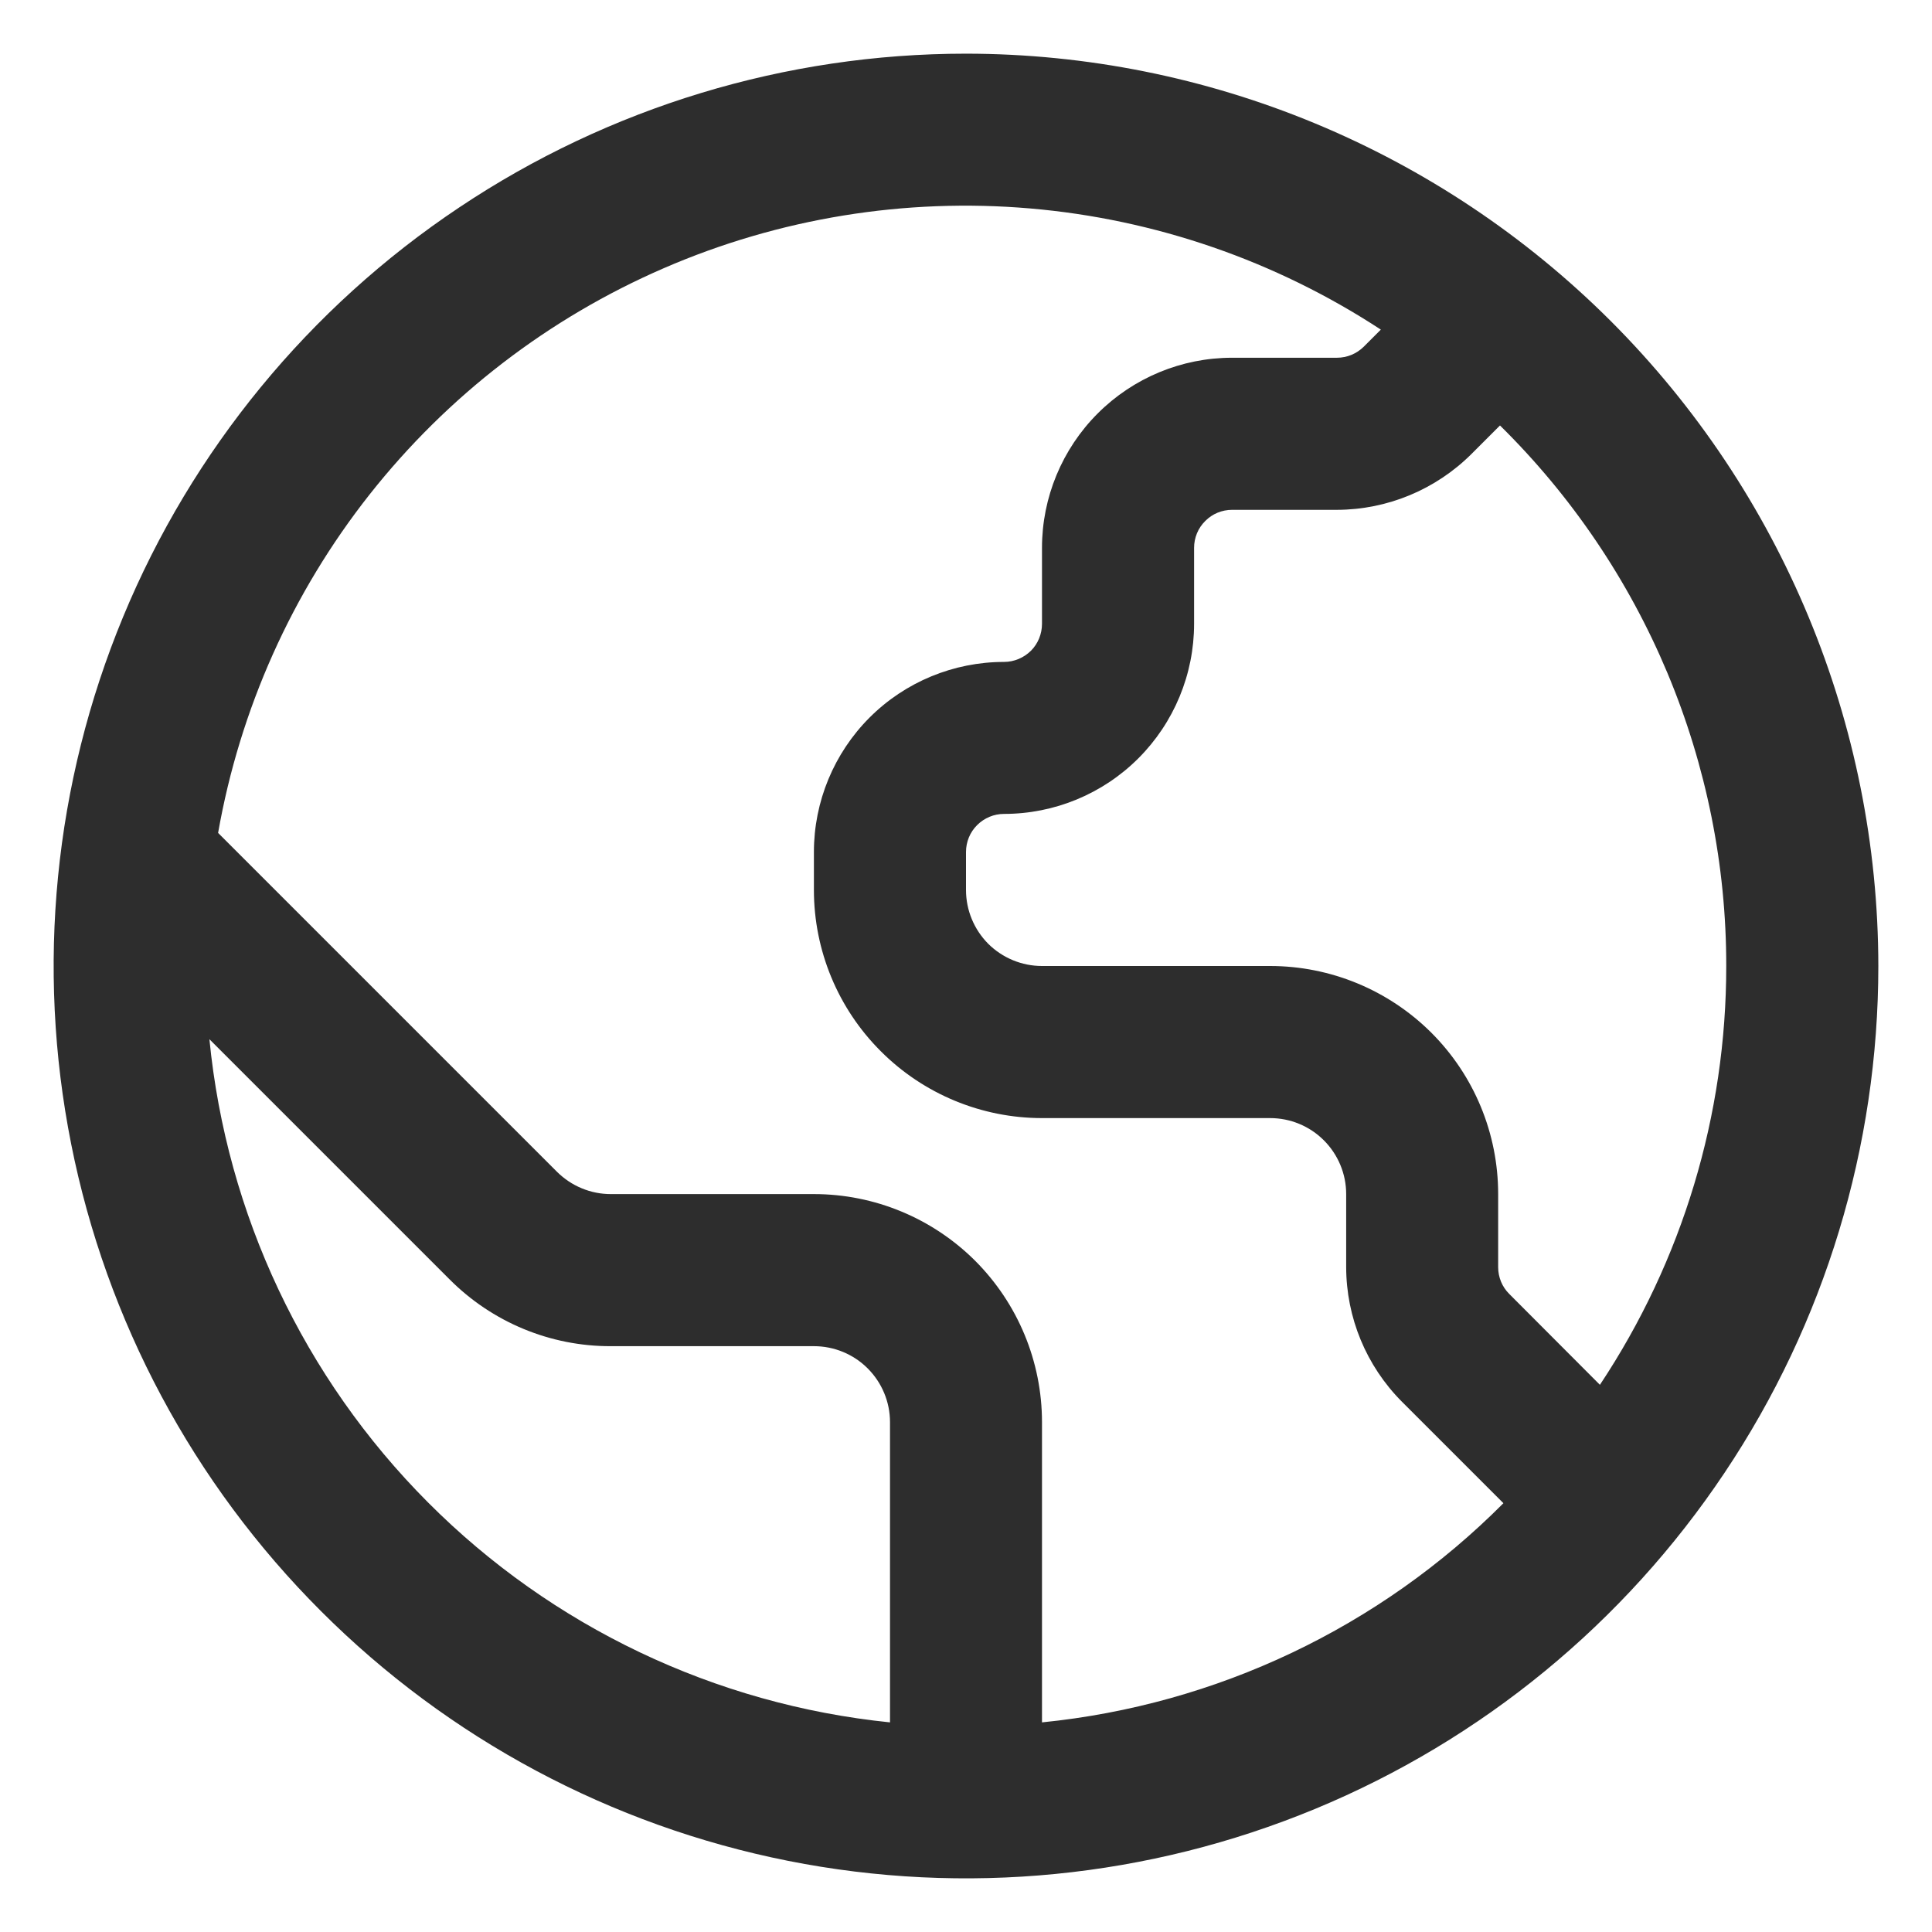 <svg width="18" height="18" viewBox="0 0 18 18" fill="none" xmlns="http://www.w3.org/2000/svg">
    <g clip-path="url(#clip0_9812_359)">
        <path d="M9 0.5C7.319 0.5 5.675 0.999 4.278 1.933C2.88 2.866 1.79 4.194 1.147 5.747C0.504 7.3 0.335 9.009 0.663 10.658C0.991 12.307 1.801 13.822 2.99 15.01C4.178 16.199 5.693 17.009 7.342 17.337C8.991 17.665 10.7 17.496 12.253 16.853C13.806 16.21 15.133 15.12 16.067 13.722C17.002 12.325 17.5 10.681 17.5 9C17.498 6.746 16.601 4.586 15.008 2.992C13.414 1.399 11.254 0.502 9 0.5ZM16.083 9C16.084 10.388 15.675 11.745 14.906 12.902L14.062 12.056C13.995 11.99 13.958 11.9 13.958 11.806V11.125C13.958 10.561 13.735 10.021 13.336 9.622C12.937 9.224 12.397 9 11.833 9H9.708C9.52 9 9.34 8.925 9.207 8.793C9.075 8.66 9 8.48 9 8.292V7.938C9 7.844 9.037 7.753 9.104 7.687C9.17 7.621 9.26 7.583 9.354 7.583C9.824 7.583 10.274 7.397 10.606 7.065C10.938 6.733 11.125 6.282 11.125 5.812V5.104C11.125 5.01 11.162 4.92 11.229 4.854C11.295 4.787 11.385 4.75 11.479 4.75H12.456C12.925 4.749 13.375 4.562 13.708 4.231L13.975 3.964C14.643 4.622 15.173 5.406 15.535 6.27C15.897 7.135 16.084 8.063 16.083 9ZM1.951 9.682L4.188 11.919C4.385 12.117 4.619 12.274 4.877 12.381C5.135 12.488 5.412 12.543 5.691 12.542H7.583C7.771 12.542 7.951 12.616 8.084 12.749C8.217 12.882 8.292 13.062 8.292 13.25V16.047C6.663 15.881 5.141 15.156 3.986 13.996C2.83 12.836 2.111 11.312 1.951 9.682ZM9.708 16.047V13.25C9.708 12.686 9.484 12.146 9.086 11.747C8.687 11.349 8.147 11.125 7.583 11.125H5.691C5.598 11.125 5.506 11.107 5.42 11.071C5.334 11.036 5.256 10.983 5.19 10.918L2.032 7.76C2.235 6.607 2.72 5.523 3.445 4.605C4.17 3.687 5.112 2.963 6.186 2.498C7.259 2.033 8.432 1.842 9.597 1.942C10.763 2.042 11.886 2.43 12.865 3.071L12.706 3.23C12.639 3.296 12.55 3.333 12.456 3.333H11.479C11.009 3.333 10.559 3.52 10.227 3.852C9.895 4.184 9.708 4.635 9.708 5.104V5.812C9.708 5.906 9.671 5.997 9.605 6.063C9.538 6.129 9.448 6.167 9.354 6.167C8.885 6.167 8.434 6.353 8.102 6.685C7.77 7.017 7.583 7.468 7.583 7.938V8.292C7.583 8.855 7.807 9.396 8.206 9.794C8.604 10.193 9.145 10.417 9.708 10.417H11.833C12.021 10.417 12.201 10.491 12.334 10.624C12.467 10.757 12.542 10.937 12.542 11.125V11.806C12.543 12.276 12.729 12.725 13.06 13.058L14.007 14.005C12.854 15.163 11.334 15.884 9.708 16.047Z" fill="#2D2D2D"/>
    </g>
    <defs>
        <clipPath id="clip0_9812_359">
            <rect width="17" height="17" fill="white" transform="translate(0.5 0.5)"/>
        </clipPath>
    </defs>
</svg>
